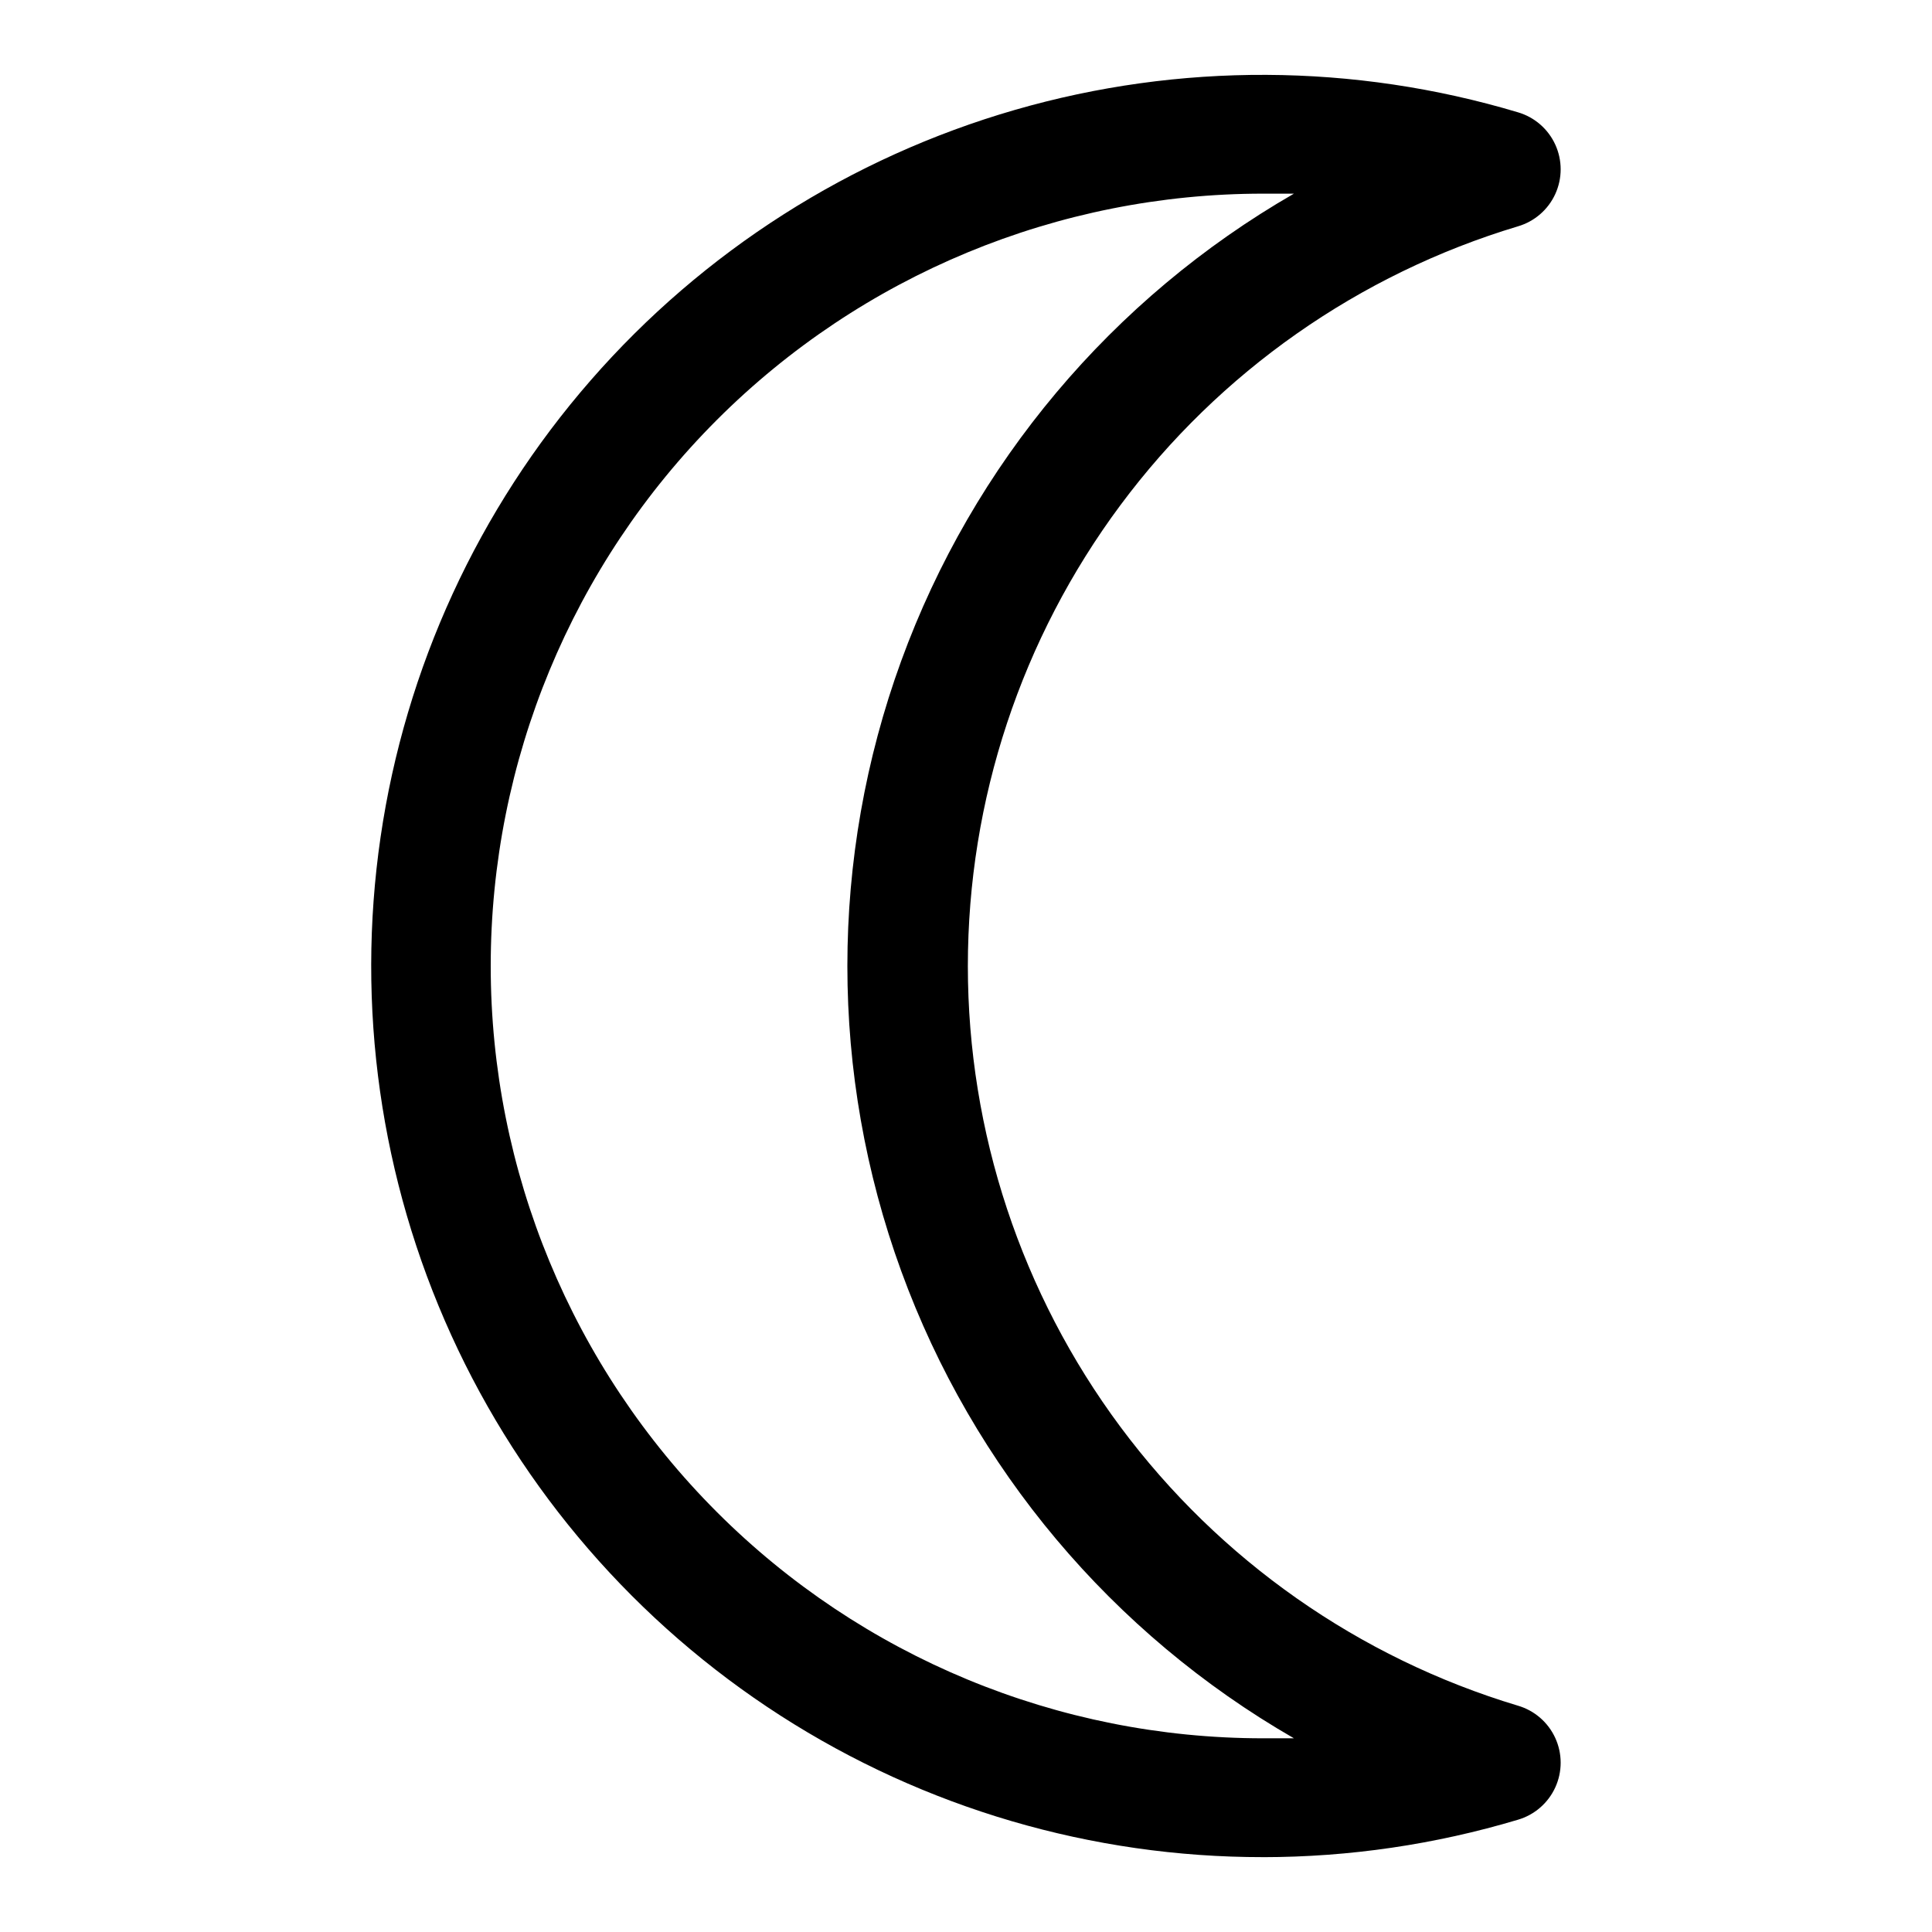 <?xml version="1.0" encoding="UTF-8"?>
<!-- Uploaded to: SVG Repo, www.svgrepo.com, Generator: SVG Repo Mixer Tools -->
<svg fill="#000000" width="800px" height="800px" version="1.1" viewBox="144 144 512 512" xmlns="http://www.w3.org/2000/svg">
 <path d="m478.72 636.16c-45.355 0.035-89.758-12.992-127.91-37.52-38.148-24.531-68.426-59.523-87.215-100.8-18.789-41.277-25.297-87.094-18.742-131.97 6.555-44.879 25.895-86.918 55.707-121.1 29.812-34.18 68.832-59.055 112.4-71.645 43.57-12.594 89.848-12.375 133.3 0.633 4.391 1.277 8.004 4.406 9.906 8.562 1.902 4.16 1.902 8.941 0 13.098-1.902 4.16-5.516 7.285-9.906 8.566-42.141 12.664-79.078 38.57-105.33 73.879-26.258 35.305-40.438 78.133-40.438 122.14 0 44 14.18 86.828 40.438 122.14 26.254 35.305 63.191 61.211 105.33 73.875 4.391 1.281 8.004 4.406 9.906 8.566 1.902 4.156 1.902 8.938 0 13.098-1.902 4.156-5.516 7.285-9.906 8.566-21.914 6.559-44.668 9.898-67.543 9.918zm0-440.84c-54.281 0-106.34 21.566-144.73 59.949-38.383 38.383-59.945 90.441-59.945 144.73 0 54.281 21.562 106.34 59.945 144.72 38.383 38.387 90.445 59.949 144.73 59.949h8.188c-48.18-27.734-85.031-71.574-104.07-123.81-19.035-52.23-19.035-109.5 0-161.73 19.035-52.23 55.887-96.074 104.07-123.81z"/>
</svg>